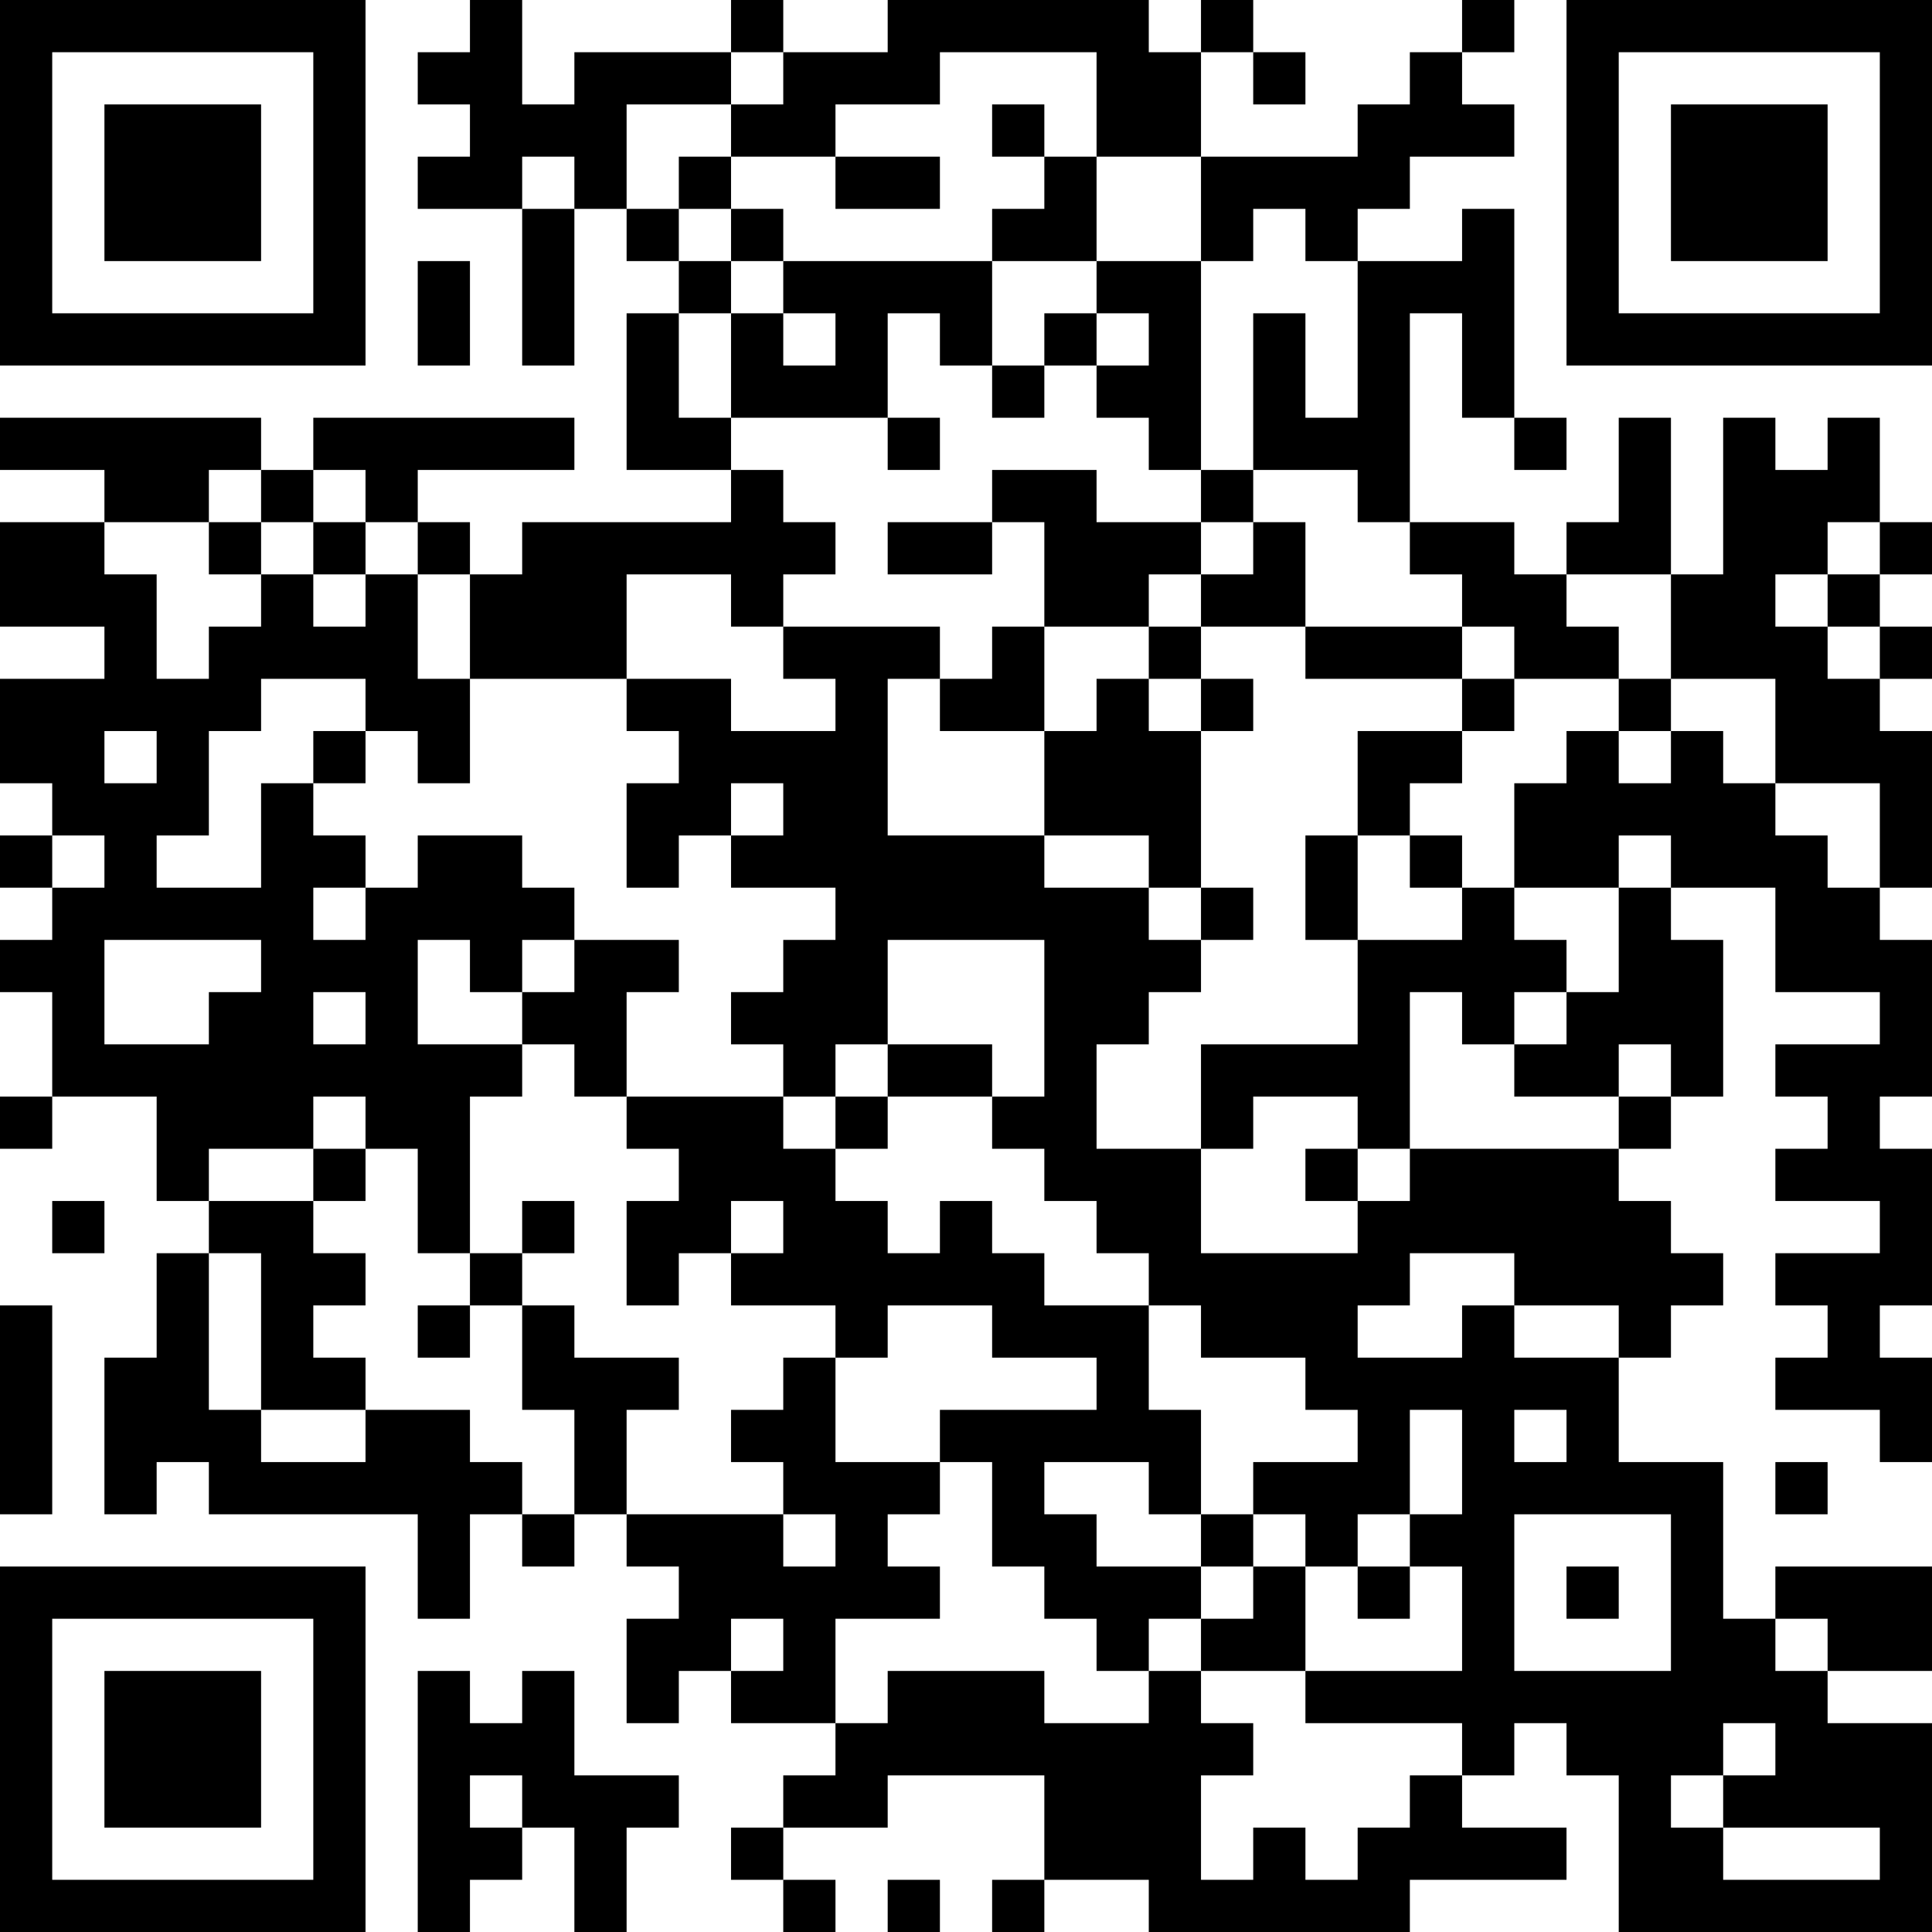 <?xml version="1.0" encoding="UTF-8"?>
<svg xmlns="http://www.w3.org/2000/svg" version="1.1" width="400" height="400" viewBox="0 0 400 400"><rect x="0" y="0" width="400" height="400" fill="#ffffff"/><g transform="scale(10.811)"><g transform="translate(0,0)"><path fill-rule="evenodd" d="M9 0L9 1L8 1L8 2L9 2L9 3L8 3L8 4L10 4L10 7L11 7L11 4L12 4L12 5L13 5L13 6L12 6L12 9L14 9L14 10L10 10L10 11L9 11L9 10L8 10L8 9L11 9L11 8L6 8L6 9L5 9L5 8L0 8L0 9L2 9L2 10L0 10L0 12L2 12L2 13L0 13L0 15L1 15L1 16L0 16L0 17L1 17L1 18L0 18L0 19L1 19L1 21L0 21L0 22L1 22L1 21L3 21L3 23L4 23L4 24L3 24L3 26L2 26L2 29L3 29L3 28L4 28L4 29L8 29L8 31L9 31L9 29L10 29L10 30L11 30L11 29L12 29L12 30L13 30L13 31L12 31L12 33L13 33L13 32L14 32L14 33L16 33L16 34L15 34L15 35L14 35L14 36L15 36L15 37L16 37L16 36L15 36L15 35L17 35L17 34L20 34L20 36L19 36L19 37L20 37L20 36L22 36L22 37L27 37L27 36L30 36L30 35L28 35L28 34L29 34L29 33L30 33L30 34L31 34L31 37L37 37L37 33L35 33L35 32L37 32L37 30L34 30L34 31L33 31L33 28L31 28L31 26L32 26L32 25L33 25L33 24L32 24L32 23L31 23L31 22L32 22L32 21L33 21L33 18L32 18L32 17L34 17L34 19L36 19L36 20L34 20L34 21L35 21L35 22L34 22L34 23L36 23L36 24L34 24L34 25L35 25L35 26L34 26L34 27L36 27L36 28L37 28L37 26L36 26L36 25L37 25L37 22L36 22L36 21L37 21L37 18L36 18L36 17L37 17L37 14L36 14L36 13L37 13L37 12L36 12L36 11L37 11L37 10L36 10L36 8L35 8L35 9L34 9L34 8L33 8L33 11L32 11L32 8L31 8L31 10L30 10L30 11L29 11L29 10L27 10L27 6L28 6L28 8L29 8L29 9L30 9L30 8L29 8L29 4L28 4L28 5L26 5L26 4L27 4L27 3L29 3L29 2L28 2L28 1L29 1L29 0L28 0L28 1L27 1L27 2L26 2L26 3L23 3L23 1L24 1L24 2L25 2L25 1L24 1L24 0L23 0L23 1L22 1L22 0L17 0L17 1L15 1L15 0L14 0L14 1L11 1L11 2L10 2L10 0ZM14 1L14 2L12 2L12 4L13 4L13 5L14 5L14 6L13 6L13 8L14 8L14 9L15 9L15 10L16 10L16 11L15 11L15 12L14 12L14 11L12 11L12 13L9 13L9 11L8 11L8 10L7 10L7 9L6 9L6 10L5 10L5 9L4 9L4 10L2 10L2 11L3 11L3 13L4 13L4 12L5 12L5 11L6 11L6 12L7 12L7 11L8 11L8 13L9 13L9 15L8 15L8 14L7 14L7 13L5 13L5 14L4 14L4 16L3 16L3 17L5 17L5 15L6 15L6 16L7 16L7 17L6 17L6 18L7 18L7 17L8 17L8 16L10 16L10 17L11 17L11 18L10 18L10 19L9 19L9 18L8 18L8 20L10 20L10 21L9 21L9 24L8 24L8 22L7 22L7 21L6 21L6 22L4 22L4 23L6 23L6 24L7 24L7 25L6 25L6 26L7 26L7 27L5 27L5 24L4 24L4 27L5 27L5 28L7 28L7 27L9 27L9 28L10 28L10 29L11 29L11 27L10 27L10 25L11 25L11 26L13 26L13 27L12 27L12 29L15 29L15 30L16 30L16 29L15 29L15 28L14 28L14 27L15 27L15 26L16 26L16 28L18 28L18 29L17 29L17 30L18 30L18 31L16 31L16 33L17 33L17 32L20 32L20 33L22 33L22 32L23 32L23 33L24 33L24 34L23 34L23 36L24 36L24 35L25 35L25 36L26 36L26 35L27 35L27 34L28 34L28 33L25 33L25 32L28 32L28 30L27 30L27 29L28 29L28 27L27 27L27 29L26 29L26 30L25 30L25 29L24 29L24 28L26 28L26 27L25 27L25 26L23 26L23 25L22 25L22 24L21 24L21 23L20 23L20 22L19 22L19 21L20 21L20 18L17 18L17 20L16 20L16 21L15 21L15 20L14 20L14 19L15 19L15 18L16 18L16 17L14 17L14 16L15 16L15 15L14 15L14 16L13 16L13 17L12 17L12 15L13 15L13 14L12 14L12 13L14 13L14 14L16 14L16 13L15 13L15 12L18 12L18 13L17 13L17 16L20 16L20 17L22 17L22 18L23 18L23 19L22 19L22 20L21 20L21 22L23 22L23 24L26 24L26 23L27 23L27 22L31 22L31 21L32 21L32 20L31 20L31 21L29 21L29 20L30 20L30 19L31 19L31 17L32 17L32 16L31 16L31 17L29 17L29 15L30 15L30 14L31 14L31 15L32 15L32 14L33 14L33 15L34 15L34 16L35 16L35 17L36 17L36 15L34 15L34 13L32 13L32 11L30 11L30 12L31 12L31 13L29 13L29 12L28 12L28 11L27 11L27 10L26 10L26 9L24 9L24 6L25 6L25 8L26 8L26 5L25 5L25 4L24 4L24 5L23 5L23 3L21 3L21 1L18 1L18 2L16 2L16 3L14 3L14 2L15 2L15 1ZM19 2L19 3L20 3L20 4L19 4L19 5L15 5L15 4L14 4L14 3L13 3L13 4L14 4L14 5L15 5L15 6L14 6L14 8L17 8L17 9L18 9L18 8L17 8L17 6L18 6L18 7L19 7L19 8L20 8L20 7L21 7L21 8L22 8L22 9L23 9L23 10L21 10L21 9L19 9L19 10L17 10L17 11L19 11L19 10L20 10L20 12L19 12L19 13L18 13L18 14L20 14L20 16L22 16L22 17L23 17L23 18L24 18L24 17L23 17L23 14L24 14L24 13L23 13L23 12L25 12L25 13L28 13L28 14L26 14L26 16L25 16L25 18L26 18L26 20L23 20L23 22L24 22L24 21L26 21L26 22L25 22L25 23L26 23L26 22L27 22L27 19L28 19L28 20L29 20L29 19L30 19L30 18L29 18L29 17L28 17L28 16L27 16L27 15L28 15L28 14L29 14L29 13L28 13L28 12L25 12L25 10L24 10L24 9L23 9L23 5L21 5L21 3L20 3L20 2ZM10 3L10 4L11 4L11 3ZM16 3L16 4L18 4L18 3ZM8 5L8 7L9 7L9 5ZM19 5L19 7L20 7L20 6L21 6L21 7L22 7L22 6L21 6L21 5ZM15 6L15 7L16 7L16 6ZM4 10L4 11L5 11L5 10ZM6 10L6 11L7 11L7 10ZM23 10L23 11L22 11L22 12L20 12L20 14L21 14L21 13L22 13L22 14L23 14L23 13L22 13L22 12L23 12L23 11L24 11L24 10ZM35 10L35 11L34 11L34 12L35 12L35 13L36 13L36 12L35 12L35 11L36 11L36 10ZM31 13L31 14L32 14L32 13ZM2 14L2 15L3 15L3 14ZM6 14L6 15L7 15L7 14ZM1 16L1 17L2 17L2 16ZM26 16L26 18L28 18L28 17L27 17L27 16ZM2 18L2 20L4 20L4 19L5 19L5 18ZM11 18L11 19L10 19L10 20L11 20L11 21L12 21L12 22L13 22L13 23L12 23L12 25L13 25L13 24L14 24L14 25L16 25L16 26L17 26L17 25L19 25L19 26L21 26L21 27L18 27L18 28L19 28L19 30L20 30L20 31L21 31L21 32L22 32L22 31L23 31L23 32L25 32L25 30L24 30L24 29L23 29L23 27L22 27L22 25L20 25L20 24L19 24L19 23L18 23L18 24L17 24L17 23L16 23L16 22L17 22L17 21L19 21L19 20L17 20L17 21L16 21L16 22L15 22L15 21L12 21L12 19L13 19L13 18ZM6 19L6 20L7 20L7 19ZM6 22L6 23L7 23L7 22ZM1 23L1 24L2 24L2 23ZM10 23L10 24L9 24L9 25L8 25L8 26L9 26L9 25L10 25L10 24L11 24L11 23ZM14 23L14 24L15 24L15 23ZM27 24L27 25L26 25L26 26L28 26L28 25L29 25L29 26L31 26L31 25L29 25L29 24ZM0 25L0 29L1 29L1 25ZM29 27L29 28L30 28L30 27ZM20 28L20 29L21 29L21 30L23 30L23 31L24 31L24 30L23 30L23 29L22 29L22 28ZM34 28L34 29L35 29L35 28ZM29 29L29 32L32 32L32 29ZM26 30L26 31L27 31L27 30ZM30 30L30 31L31 31L31 30ZM14 31L14 32L15 32L15 31ZM34 31L34 32L35 32L35 31ZM8 32L8 37L9 37L9 36L10 36L10 35L11 35L11 37L12 37L12 35L13 35L13 34L11 34L11 32L10 32L10 33L9 33L9 32ZM33 33L33 34L32 34L32 35L33 35L33 36L36 36L36 35L33 35L33 34L34 34L34 33ZM9 34L9 35L10 35L10 34ZM17 36L17 37L18 37L18 36ZM0 0L0 7L7 7L7 0ZM1 1L1 6L6 6L6 1ZM2 2L2 5L5 5L5 2ZM30 0L30 7L37 7L37 0ZM31 1L31 6L36 6L36 1ZM32 2L32 5L35 5L35 2ZM0 30L0 37L7 37L7 30ZM1 31L1 36L6 36L6 31ZM2 32L2 35L5 35L5 32Z" fill="#000000"/></g></g></svg>
